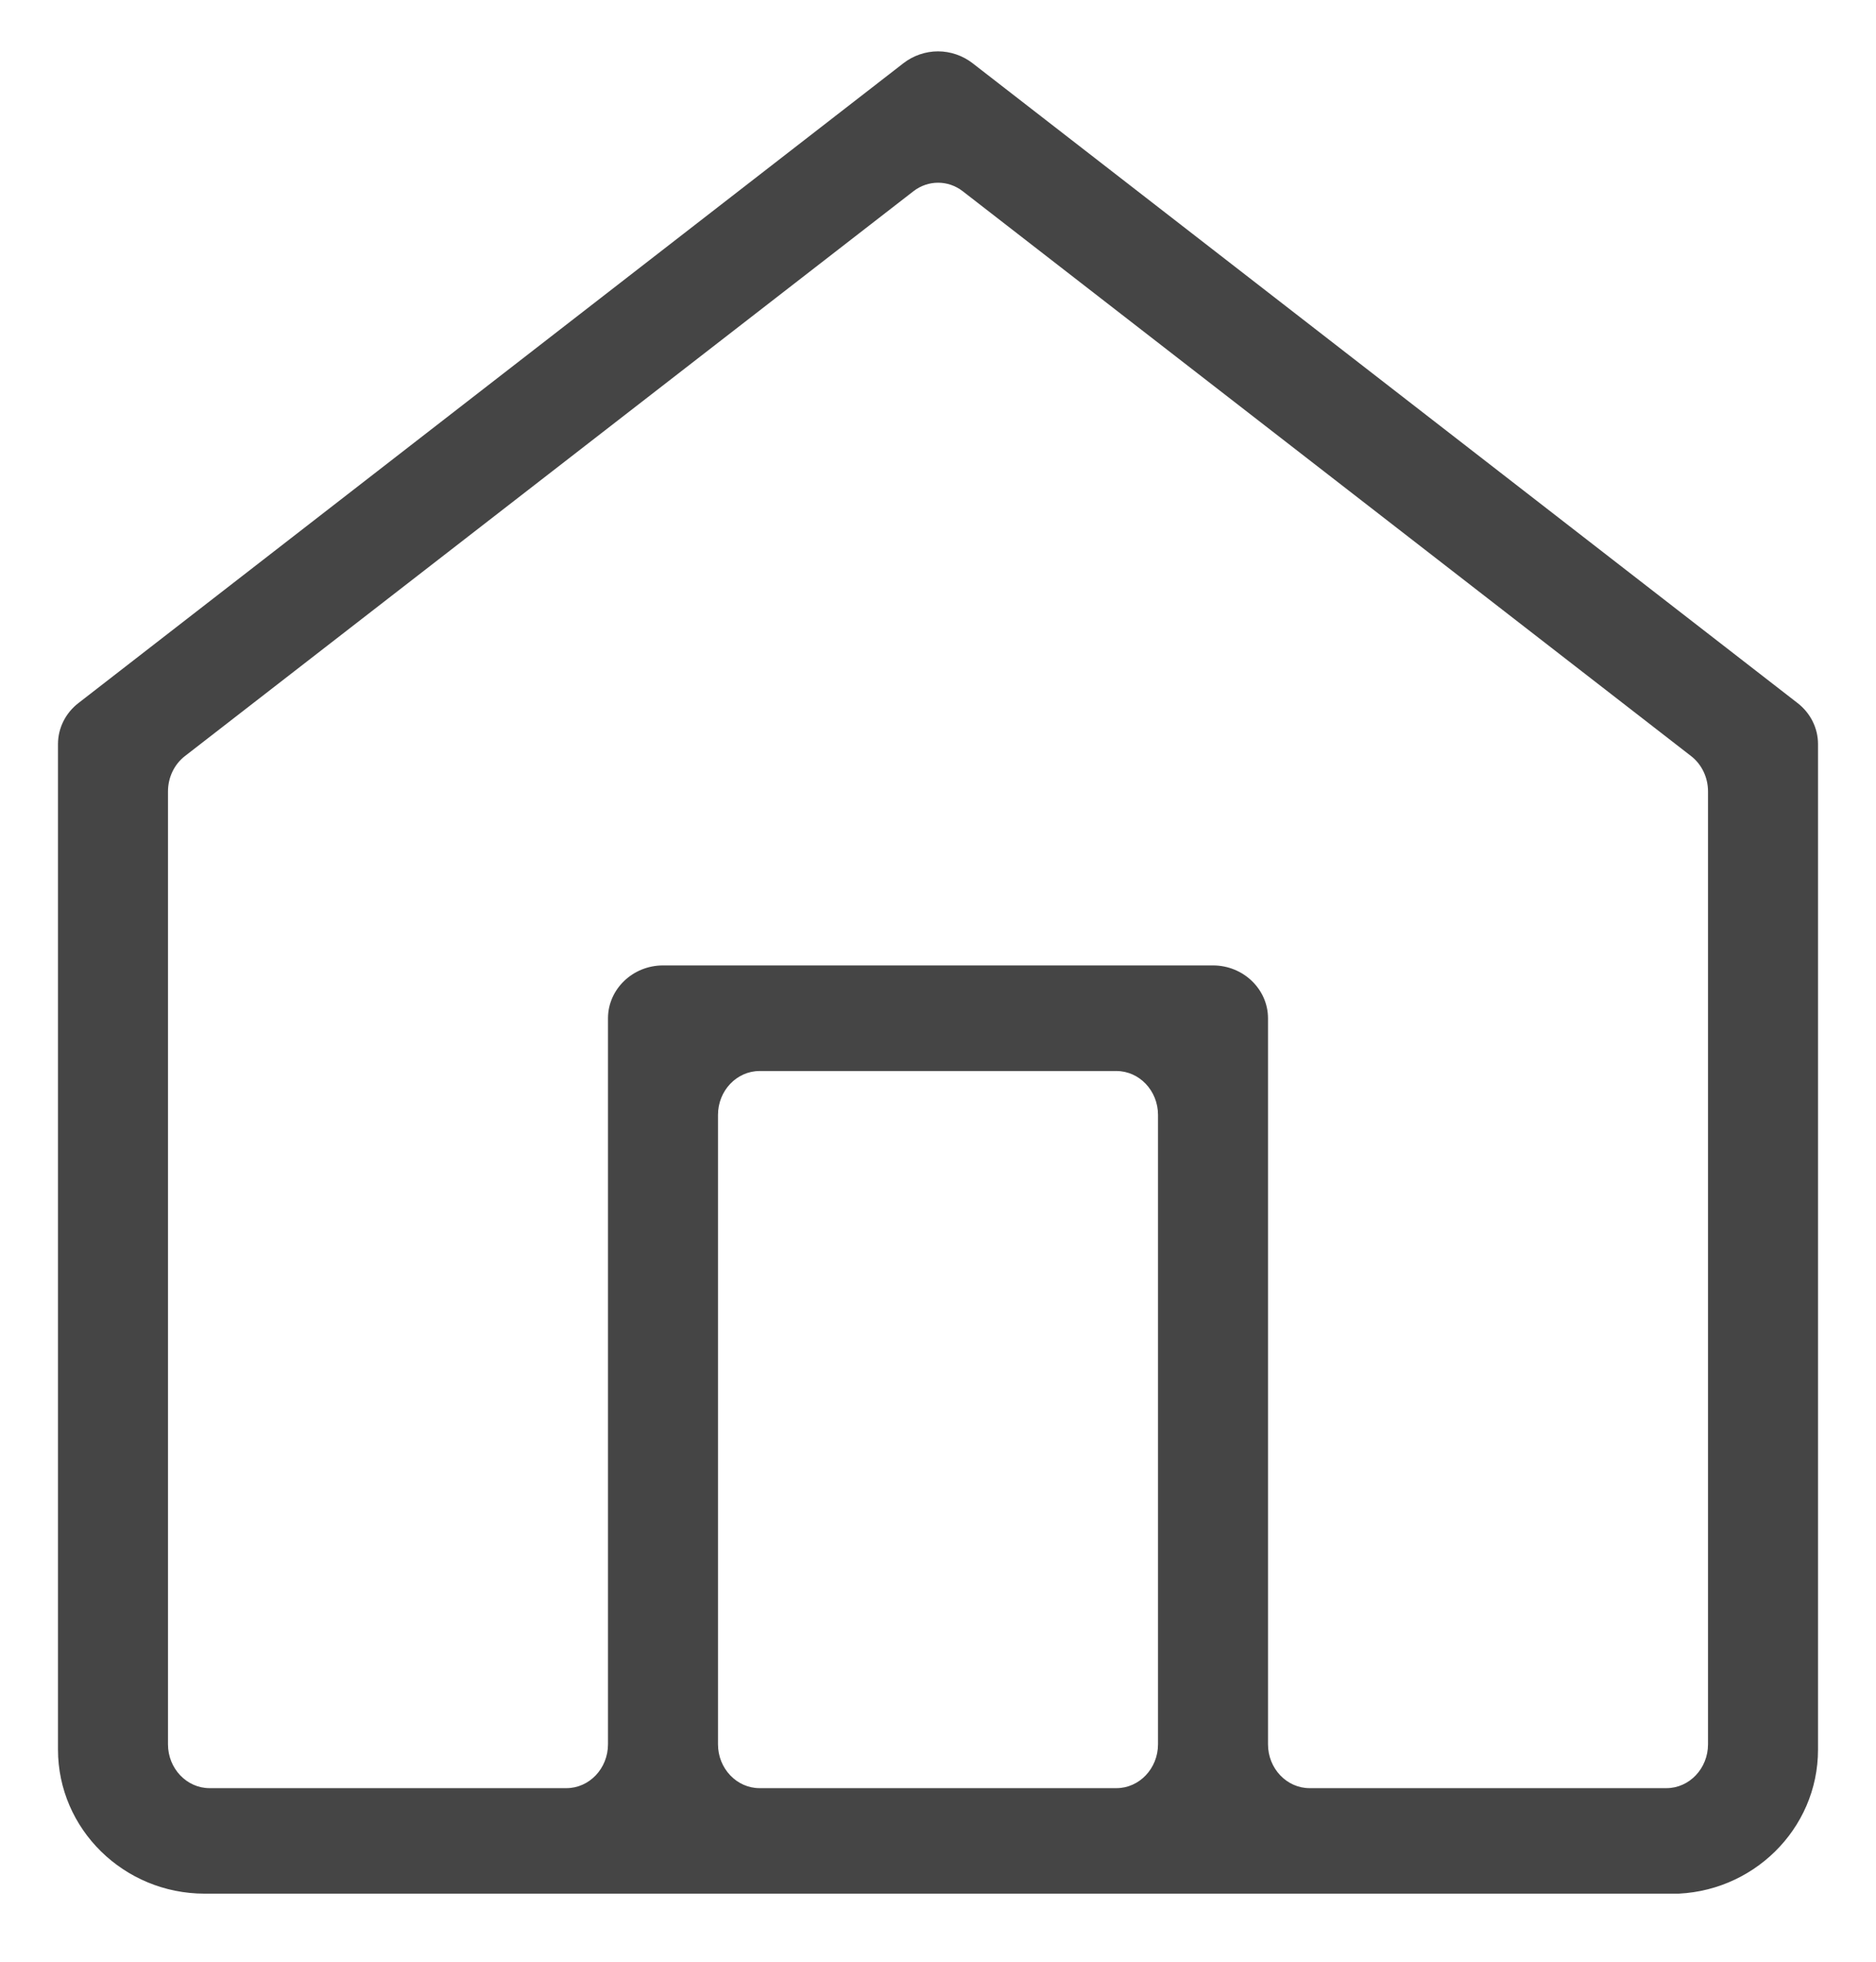 <svg width="22" height="23" viewBox="0 0 22 23" fill="none" xmlns="http://www.w3.org/2000/svg">
<g clip-path="url(#clip0_1362_2787)">
<path fill-rule="evenodd" clip-rule="evenodd" d="M2.4 22.202C1.452 22.202 0.68 21.444 0.68 20.512V8.724C0.68 8.537 0.768 8.36 0.921 8.242L10.596 0.74C10.71 0.652 10.854 0.602 11 0.602C11.146 0.602 11.29 0.652 11.404 0.74L21.079 8.242C21.232 8.36 21.32 8.537 21.32 8.724V20.514C21.32 21.446 20.548 22.204 19.6 22.204H2.4V22.202ZM14.225 11.319C14.58 11.319 14.87 11.598 14.87 11.939V20.451C14.87 20.734 15.089 20.965 15.358 20.965H19.542C19.811 20.965 20.03 20.734 20.03 20.451V9.279C20.03 9.116 19.957 8.962 19.832 8.865L11.29 2.242C11.118 2.109 10.884 2.109 10.712 2.242L2.168 8.865C2.043 8.962 1.97 9.116 1.97 9.279V20.451C1.97 20.734 2.189 20.965 2.458 20.965H6.642C6.911 20.965 7.13 20.734 7.13 20.451V11.939C7.13 11.598 7.42 11.319 7.775 11.319H14.225ZM8.908 20.965H13.092C13.361 20.965 13.58 20.734 13.58 20.451V13.071C13.58 12.788 13.361 12.557 13.092 12.557H8.908C8.639 12.557 8.42 12.788 8.42 13.071V20.451C8.42 20.734 8.639 20.965 8.908 20.965Z" fill="#454545"/>
</g>
<defs>
<clipPath id="clip0_1362_2787">
<rect width="20.64" height="21.6" fill="white" transform="translate(0.68 0.602)"/>
</clipPath>
</defs>
</svg>
